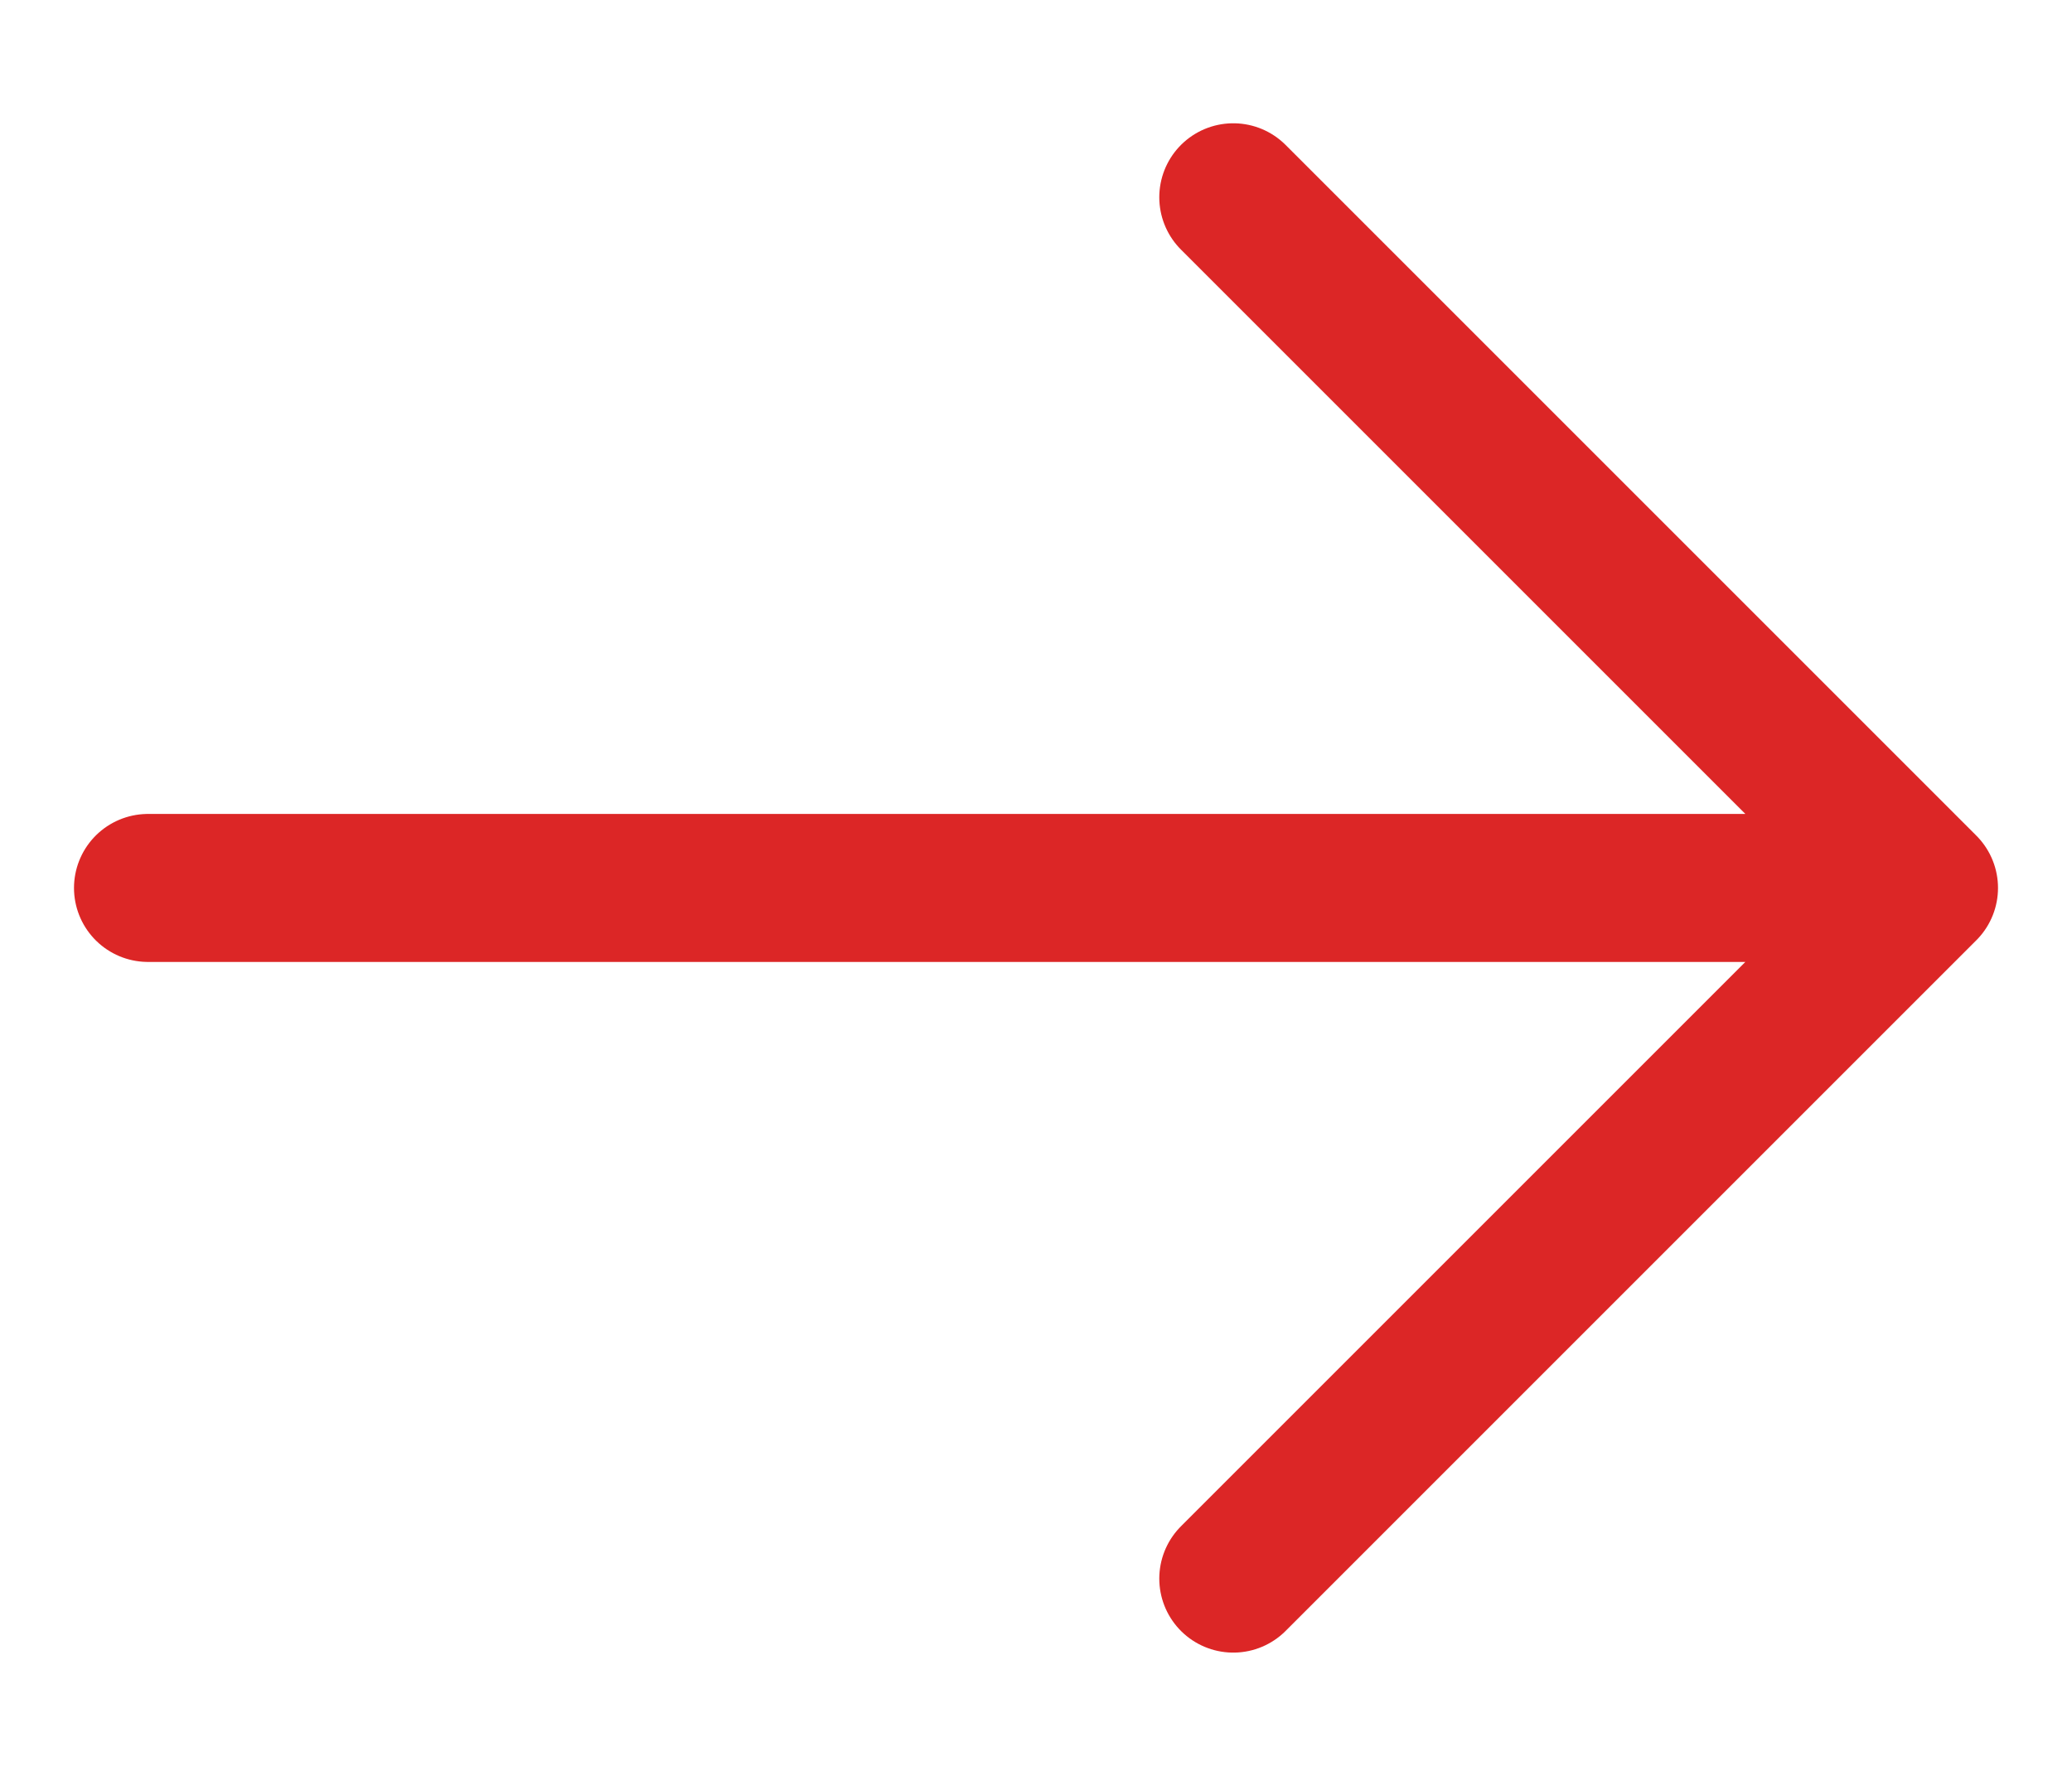 <svg width="14" height="12" viewBox="0 0 14 12" fill="none" xmlns="http://www.w3.org/2000/svg">
<path d="M1 6H13M13 6L8.333 1.333M13 6L8.333 10.667" stroke="#DC2626" stroke-linecap="round" stroke-linejoin="round"/>
</svg>
